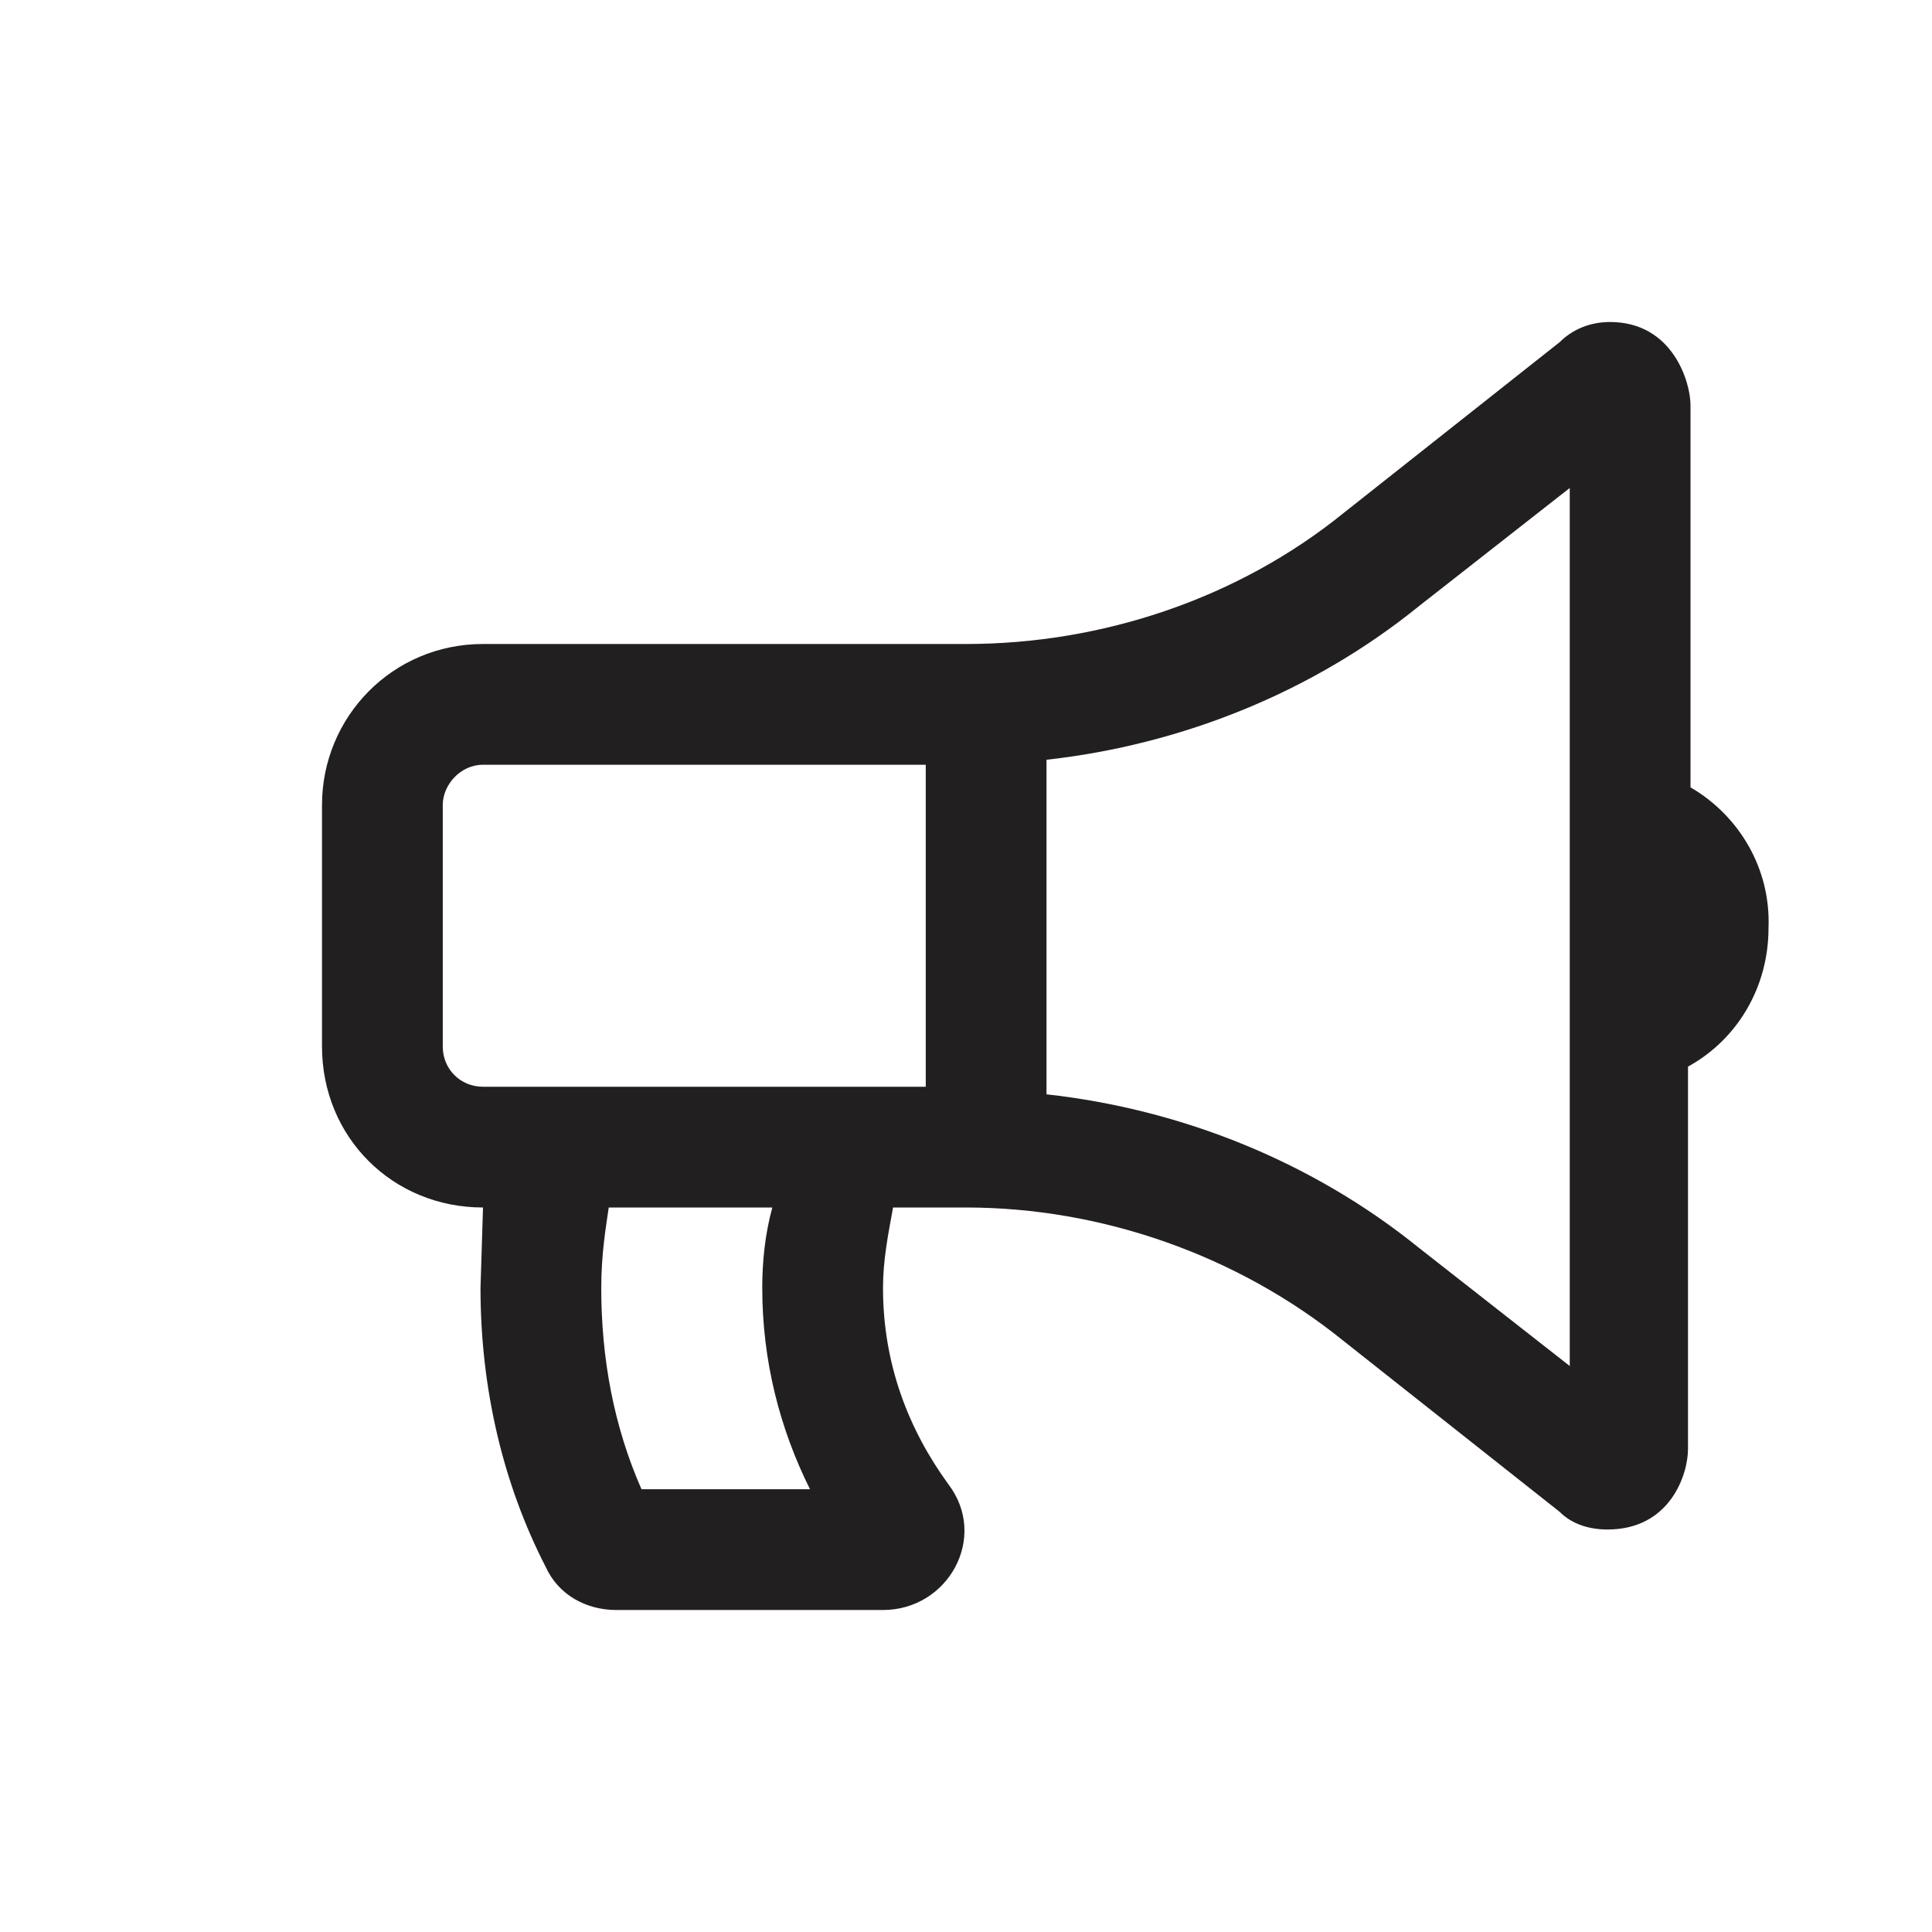 <svg width="24" height="24" viewBox="0 0 24 24" fill="none" xmlns="http://www.w3.org/2000/svg">
<path d="M21 9.781V5.031C21 4.75 20.781 4 20 4C19.75 4 19.531 4.094 19.375 4.25L16.688 6.375C15.375 7.438 13.688 8 12 8H6C4.875 8 4 8.906 4 10V13C4 14.125 4.875 15 6 15L5.969 16C5.969 17.25 6.25 18.438 6.781 19.469C6.938 19.812 7.281 20 7.656 20H10.969C11.781 20 12.281 19.094 11.781 18.438C11.281 17.75 10.969 16.938 10.969 16C10.969 15.656 11.031 15.344 11.094 15H12C13.688 15 15.375 15.594 16.688 16.656L19.375 18.781C19.531 18.938 19.75 19 19.969 19C20.75 19 20.969 18.312 20.969 18V13.25C21.594 12.906 21.969 12.25 21.969 11.531C22 10.781 21.594 10.125 21 9.781ZM7.969 18.5C7.625 17.719 7.469 16.875 7.469 16C7.469 15.562 7.531 15.219 7.562 15H9.594C9.5 15.344 9.469 15.688 9.469 16C9.469 16.906 9.688 17.75 10.062 18.5H7.969ZM11.5 13.5H6C5.719 13.5 5.5 13.281 5.5 13V10C5.5 9.75 5.719 9.5 6 9.5H11.5V13.5ZM19.5 16.969L17.625 15.5C16.312 14.438 14.688 13.781 13 13.594V9.438C14.688 9.25 16.312 8.594 17.625 7.531L19.5 6.062V16.969Z" fill="#221F20"/>
</svg>
